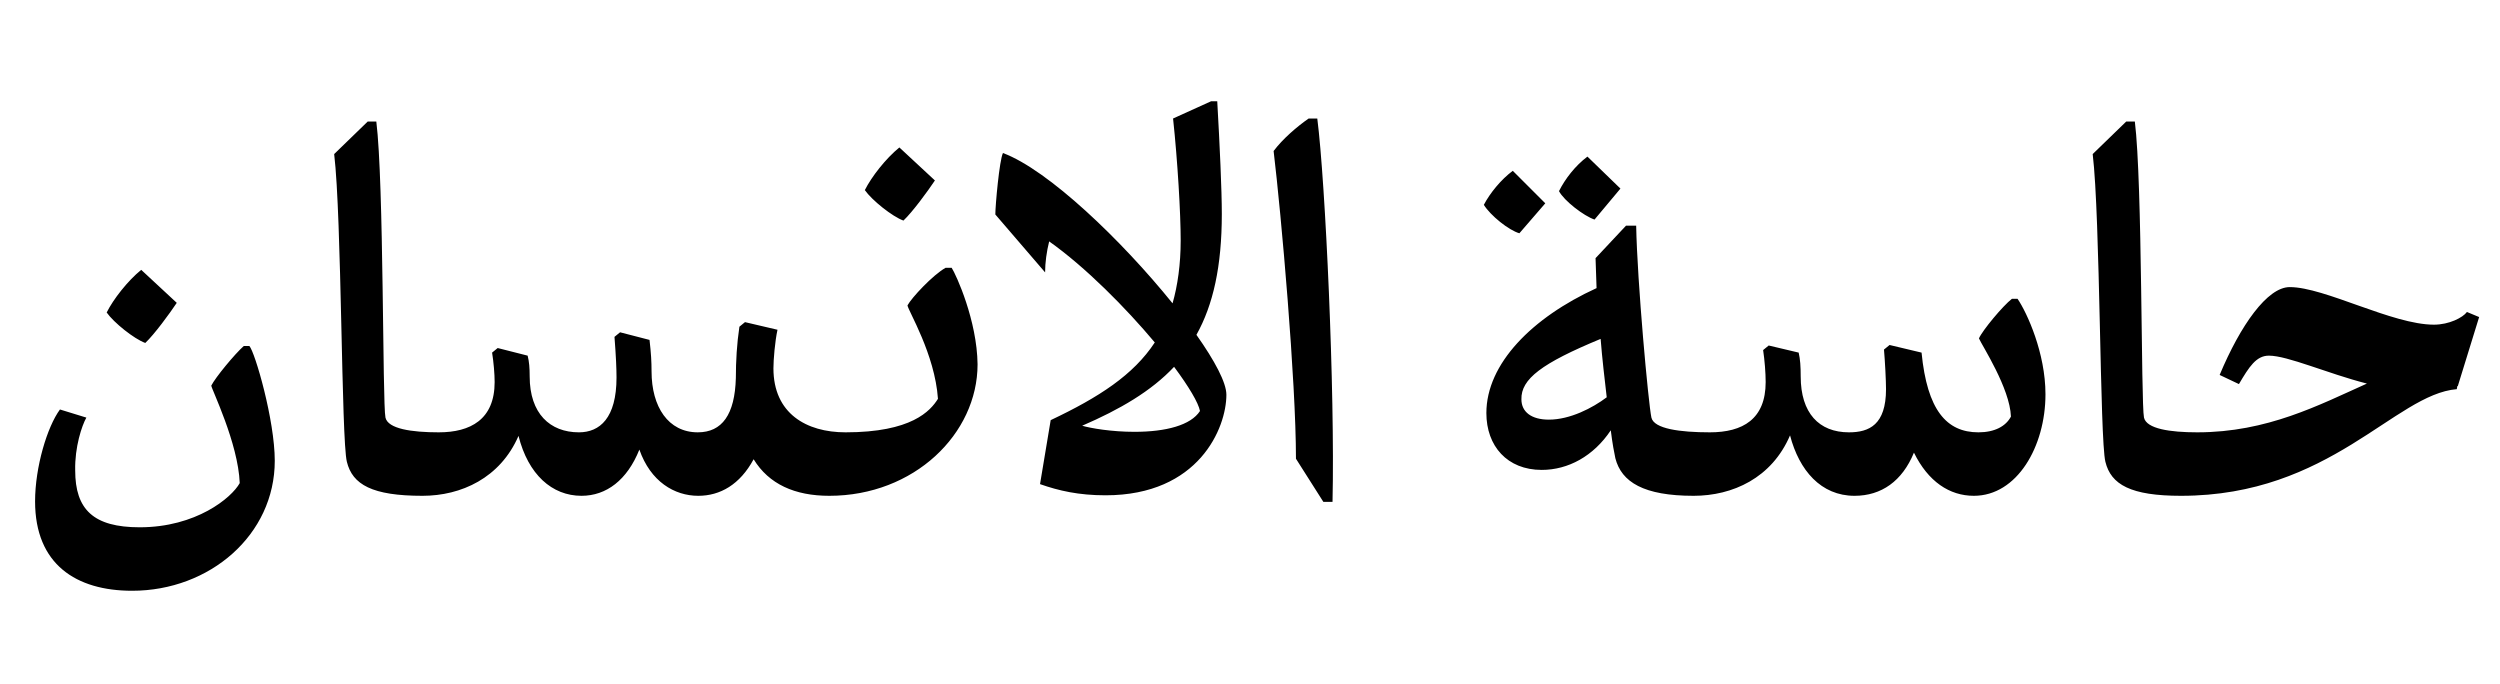 <?xml version="1.0" encoding="utf-8"?>
<!-- Generator: Adobe Illustrator 16.0.0, SVG Export Plug-In . SVG Version: 6.00 Build 0)  -->
<!DOCTYPE svg PUBLIC "-//W3C//DTD SVG 1.0//EN" "http://www.w3.org/TR/2001/REC-SVG-20010904/DTD/svg10.dtd">
<svg version="1.0" id="Layer_1" xmlns="http://www.w3.org/2000/svg" xmlns:xlink="http://www.w3.org/1999/xlink" viewBox="-1854.5 5.5 1280 350">
<g>
	<path d="M-1786.879,307.972c39.779,0,73.059-28.6,73.059-66.559c0-20.8-10.14-55.639-13-58.759h-2.86
		c-4.68,4.16-14.56,16.12-16.64,20.28c0,1.56,13.78,29.379,14.56,49.919c-4.16,7.539-22.359,22.619-51.219,22.619
		c-23.66,0-33.019-9.1-33.019-29.119c-0.26-11.96,3.38-22.88,5.72-27.04l-13.52-4.159c-6.5,8.84-12.74,29.379-12.74,47.059
		C-1836.538,294.452-1815.479,307.972-1786.879,307.972L-1786.879,307.972z M-1780.119,181.095c4.68-4.42,12.48-15.08,16.12-20.54
		l-18.2-16.899c-7.02,5.72-14.299,15.08-17.679,21.84C-1796.239,170.694-1785.839,179.015-1780.119,181.095L-1780.119,181.095z
		 M-1629.843,226.854c-14.04,0-25.999-1.82-27.299-7.54c-1.56-7.279-0.78-120.377-4.68-151.576h-4.42l-17.16,16.64
		c3.9,32.499,3.64,146.116,6.5,157.557c2.86,11.699,13,17.419,38.739,17.419C-1635.042,255.453-1630.103,234.913-1629.843,226.854
		L-1629.843,226.854z M-1556.785,259.353c12.74,0,23.4-8.06,29.64-23.659c5.72,16.38,17.939,23.659,30.159,23.659
		c11.18,0,21.32-5.72,28.339-18.719c7.8,12.739,21.06,18.719,38.739,18.719l8.32-32.499c-20.02,0-36.919-9.62-36.919-32.759
		c0-4.42,0.78-13.78,2.08-19.76l-16.64-3.9l-2.86,2.34c-1.3,8.58-1.82,17.68-1.82,26.26c-0.52,18.72-7.02,27.819-19.5,27.819
		c-15.08,0-23.66-13-23.66-31.199c0-4.939-0.26-9.359-1.04-16.12l-15.08-3.899l-2.86,2.34c0.78,10.14,1.04,16.38,1.04,20.8
		c0,20.8-8.58,28.079-19.24,28.079c-14.819,0-25.219-9.62-25.219-28.6c0-4.42-0.26-7.539-1.04-10.659l-15.34-3.9l-2.86,2.34
		c0.78,4.94,1.3,10.92,1.3,15.08c0,19.239-12.479,25.739-28.599,25.739c-3.38,5.979-7.28,23.659-8.32,32.499
		c19.759,0,39.779-9.1,49.139-30.679C-1584.084,248.434-1571.865,259.353-1556.785,259.353L-1556.785,259.353z M-1429.904,259.353
		c43.419,0,75.918-31.719,75.918-67.338c-0.26-22.359-10.919-45.76-13.26-49.399h-3.12c-6.5,3.64-17.42,15.34-19.5,19.24
		c0.26,2.6,14.04,24.959,15.6,47.839c-3.9,6.239-13.52,17.159-47.319,17.159C-1424.705,233.873-1429.904,252.593-1429.904,259.353
		L-1429.904,259.353z M-1391.945,118.436c4.68-4.42,12.479-15.079,16.12-20.539l-18.2-16.899c-7.02,5.72-14.3,15.079-17.68,21.839
		C-1408.065,108.036-1397.665,116.355-1391.945,118.436L-1391.945,118.436z M-1344.887,115.316l25.479,29.639
		c0-4.939,0.78-10.659,2.08-15.859c18.719,13.26,39.259,34.06,54.079,51.739c-10.92,16.64-28.6,28.079-53.299,39.778l-5.46,32.76
		c9.62,3.38,19.76,5.72,33.54,5.72c47.839,0,61.878-34.579,61.878-51.479c0-6.24-5.98-17.42-15.34-30.68
		c8.58-15.34,13-35.1,13-61.879c0-12.22-1.04-34.839-2.34-57.719h-3.12l-19.5,8.84c2.34,21.84,3.9,48.619,3.9,62.399
		c0,12.22-1.56,23.139-4.16,32.239c-26-32.239-63.699-68.379-86.838-76.959C-1342.807,87.496-1344.887,110.636-1344.887,115.316
		L-1344.887,115.316z M-1300.428,223.474c19.24-8.319,35.359-17.68,47.059-30.159c7.54,10.14,12.479,18.459,13.26,22.619
		c-4.68,7.28-17.42,10.66-33.54,10.66C-1285.348,226.594-1296.008,224.773-1300.428,223.474L-1300.428,223.474z M-1190.97,240.373
		l14.04,22.1h4.68c1.3-56.679-3.64-163.796-7.8-196.296h-4.42c-5.98,4.16-13.26,10.4-17.939,16.64
		C-1198.51,115.316-1190.97,200.594-1190.97,240.373L-1190.97,240.373z M-987.399,259.353l8.32-32.499
		c-15.34,0-28.6-1.82-29.899-7.54c-1.56-7.279-7.28-69.679-7.8-98.277h-5.2l-15.6,16.64l0.52,15.34
		c-33.019,15.079-56.418,38.738-56.418,63.958c0,16.899,10.66,29.119,28.339,29.119c13.52,0,26.519-7.02,35.359-20.279
		c0.78,6.5,1.82,11.96,2.34,14.3C-1024.318,252.333-1012.878,259.353-987.399,259.353L-987.399,259.353z M-1038.098,117.916
		l13.26-15.859l-16.899-16.38c-6.24,4.68-11.44,11.439-14.56,17.68C-1053.698,108.296-1043.558,116.096-1038.098,117.916
		L-1038.098,117.916z M-1076.577,124.936l13.26-15.34l-16.64-16.64c-5.98,4.42-11.7,11.44-14.82,17.42
		C-1091.397,115.836-1082.037,123.376-1076.577,124.936L-1076.577,124.936z M-1075.537,209.954c-0.26-10.4,10.4-18.46,40.559-30.939
		c0.78,10.14,2.08,20.8,3.12,29.899c-7.28,5.46-18.72,11.439-29.64,11.439C-1070.337,220.354-1075.537,216.454-1075.537,209.954
		L-1075.537,209.954z M-843.881,259.353c22.1,0,36.659-25.219,36.659-51.998c0-21.06-9.359-41.6-14.3-48.88h-2.859
		c-4.68,3.641-15.08,16.12-16.899,20.28c1.56,3.64,15.859,25.479,16.379,40.039c-2.6,4.939-8.319,8.06-16.64,8.06
		c-16.379,0-26.259-11.439-29.119-40.819l-16.379-3.899l-2.86,2.34c0.52,5.979,1.04,15.859,1.04,20.279c0,18.2-8.58,22.1-18.98,22.1
		c-15.339,0-24.699-9.88-24.699-28.6c0-5.199-0.26-8.84-1.04-12.22l-15.34-3.64l-2.86,2.34c0.78,5.2,1.3,11.7,1.3,16.38
		c0,18.979-11.7,25.739-28.599,25.739c-3.38,5.979-7.28,23.659-8.32,32.499c20.02,0,40.039-9.1,49.399-30.938
		c4.68,17.939,15.86,30.938,33.019,30.938c13.78,0,24.439-7.539,30.419-22.1C-867.28,252.073-856.36,259.353-843.881,259.353
		L-843.881,259.353z M-729.479,226.854c-14.039,0-25.999-1.82-27.299-7.54c-1.561-7.279-0.78-120.377-4.681-151.576h-4.42
		l-17.159,16.64c3.899,32.499,3.64,146.116,6.5,157.557c2.859,11.699,12.999,17.419,38.739,17.419
		C-734.679,255.453-729.739,234.913-729.479,226.854L-729.479,226.854z M-737.8,259.353c76.438,0,109.458-51.998,141.177-54.599
		l0.26-1.56h0.261l10.919-35.359l-6.239-2.6c-2.08,2.859-9.1,6.499-16.899,6.499c-21.32,0-55.899-19.239-73.839-19.239
		c-11.439,0-25.22,19.5-35.879,44.979l9.88,4.68c5.199-8.84,8.84-14.56,15.34-14.56c9.619,0,29.898,9.1,50.179,14.3
		c-24.439,10.919-50.959,24.959-86.839,24.959C-733.38,236.214-736.76,248.434-737.8,259.353L-737.8,259.353z"/>
</g>
</svg>

